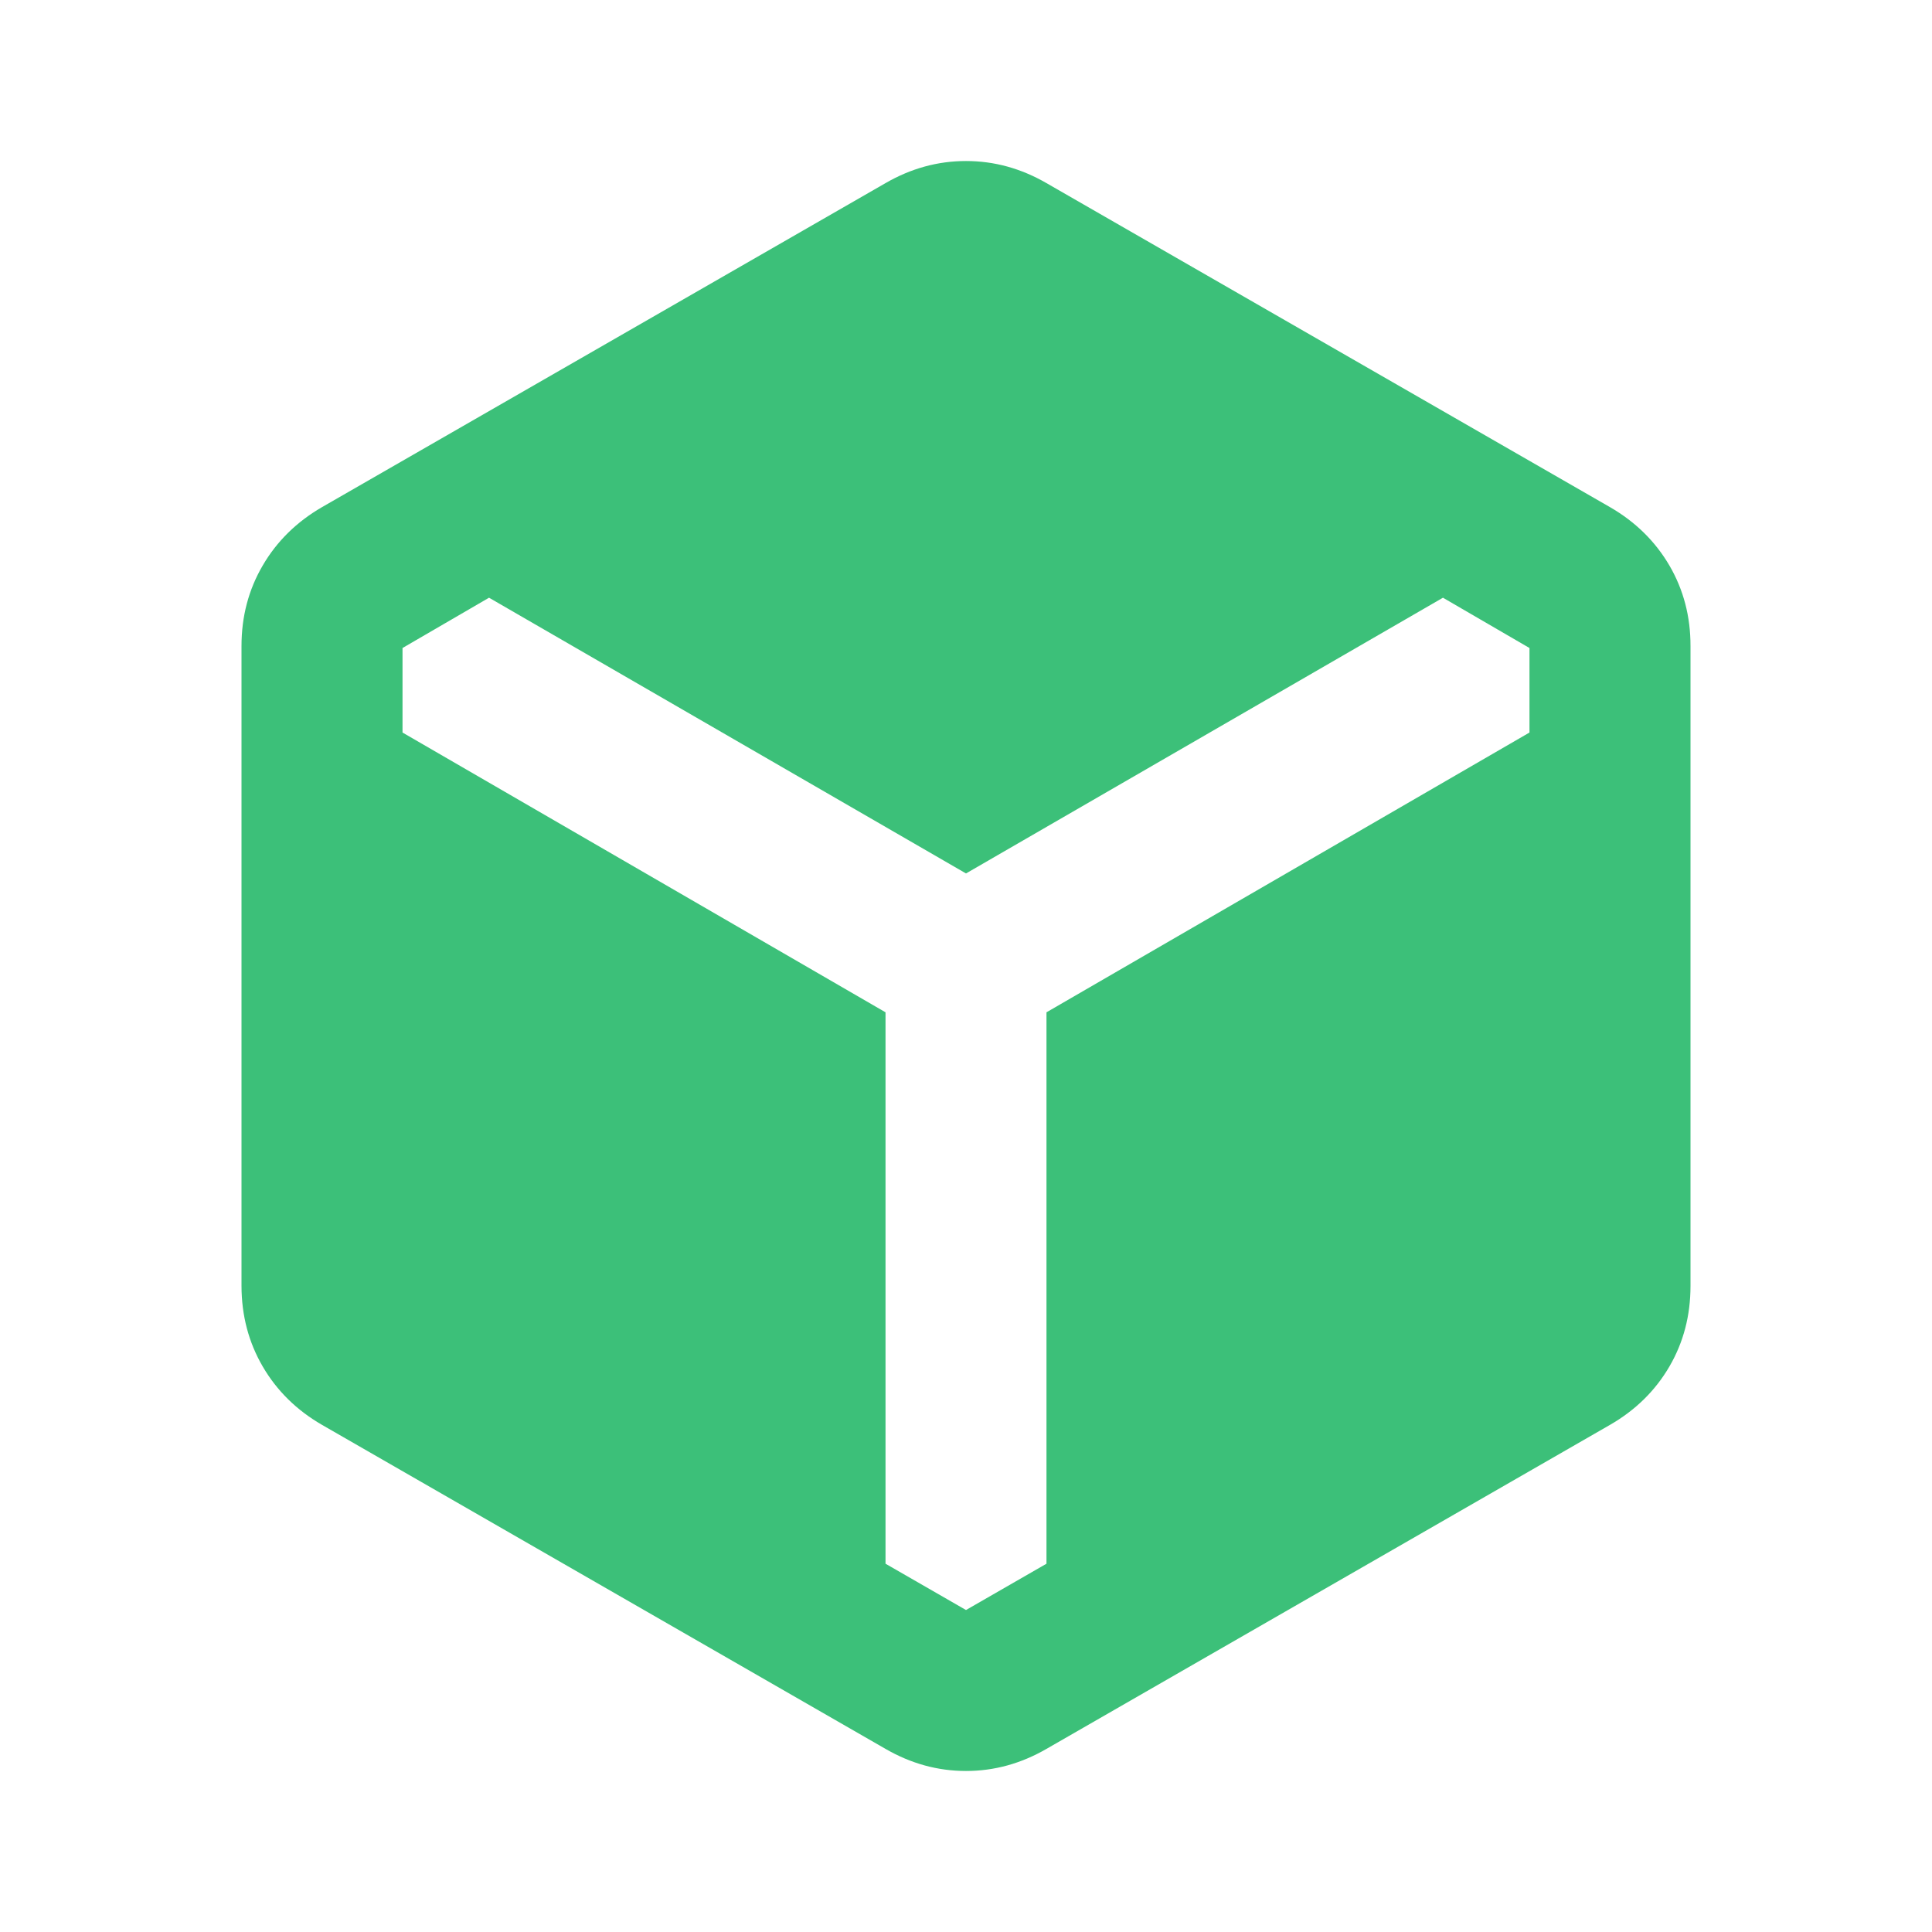 <svg width="32" height="32" viewBox="0 0 32 32" fill="none" xmlns="http://www.w3.org/2000/svg">
<path d="M14.667 28.967L5.333 23.6C4.911 23.356 4.584 23.033 4.351 22.633C4.118 22.233 4.001 21.789 4 21.3V10.7C4 10.211 4.117 9.767 4.351 9.367C4.584 8.967 4.912 8.644 5.333 8.4L14.667 3.033C15.089 2.789 15.533 2.667 16 2.667C16.467 2.667 16.911 2.789 17.333 3.033L26.667 8.4C27.089 8.644 27.417 8.967 27.651 9.367C27.884 9.767 28.001 10.211 28 10.7V21.3C28 21.789 27.884 22.233 27.651 22.633C27.418 23.033 27.09 23.356 26.667 23.6L17.333 28.967C16.911 29.211 16.467 29.333 16 29.333C15.533 29.333 15.089 29.211 14.667 28.967ZM14.667 16.767V25.9L16 26.667L17.333 25.9V16.767L25.333 12.133V10.733L23.9 9.9L16 14.467L8.1 9.9L6.667 10.733V12.133L14.667 16.767Z" fill="#3CC079"/>
</svg>
